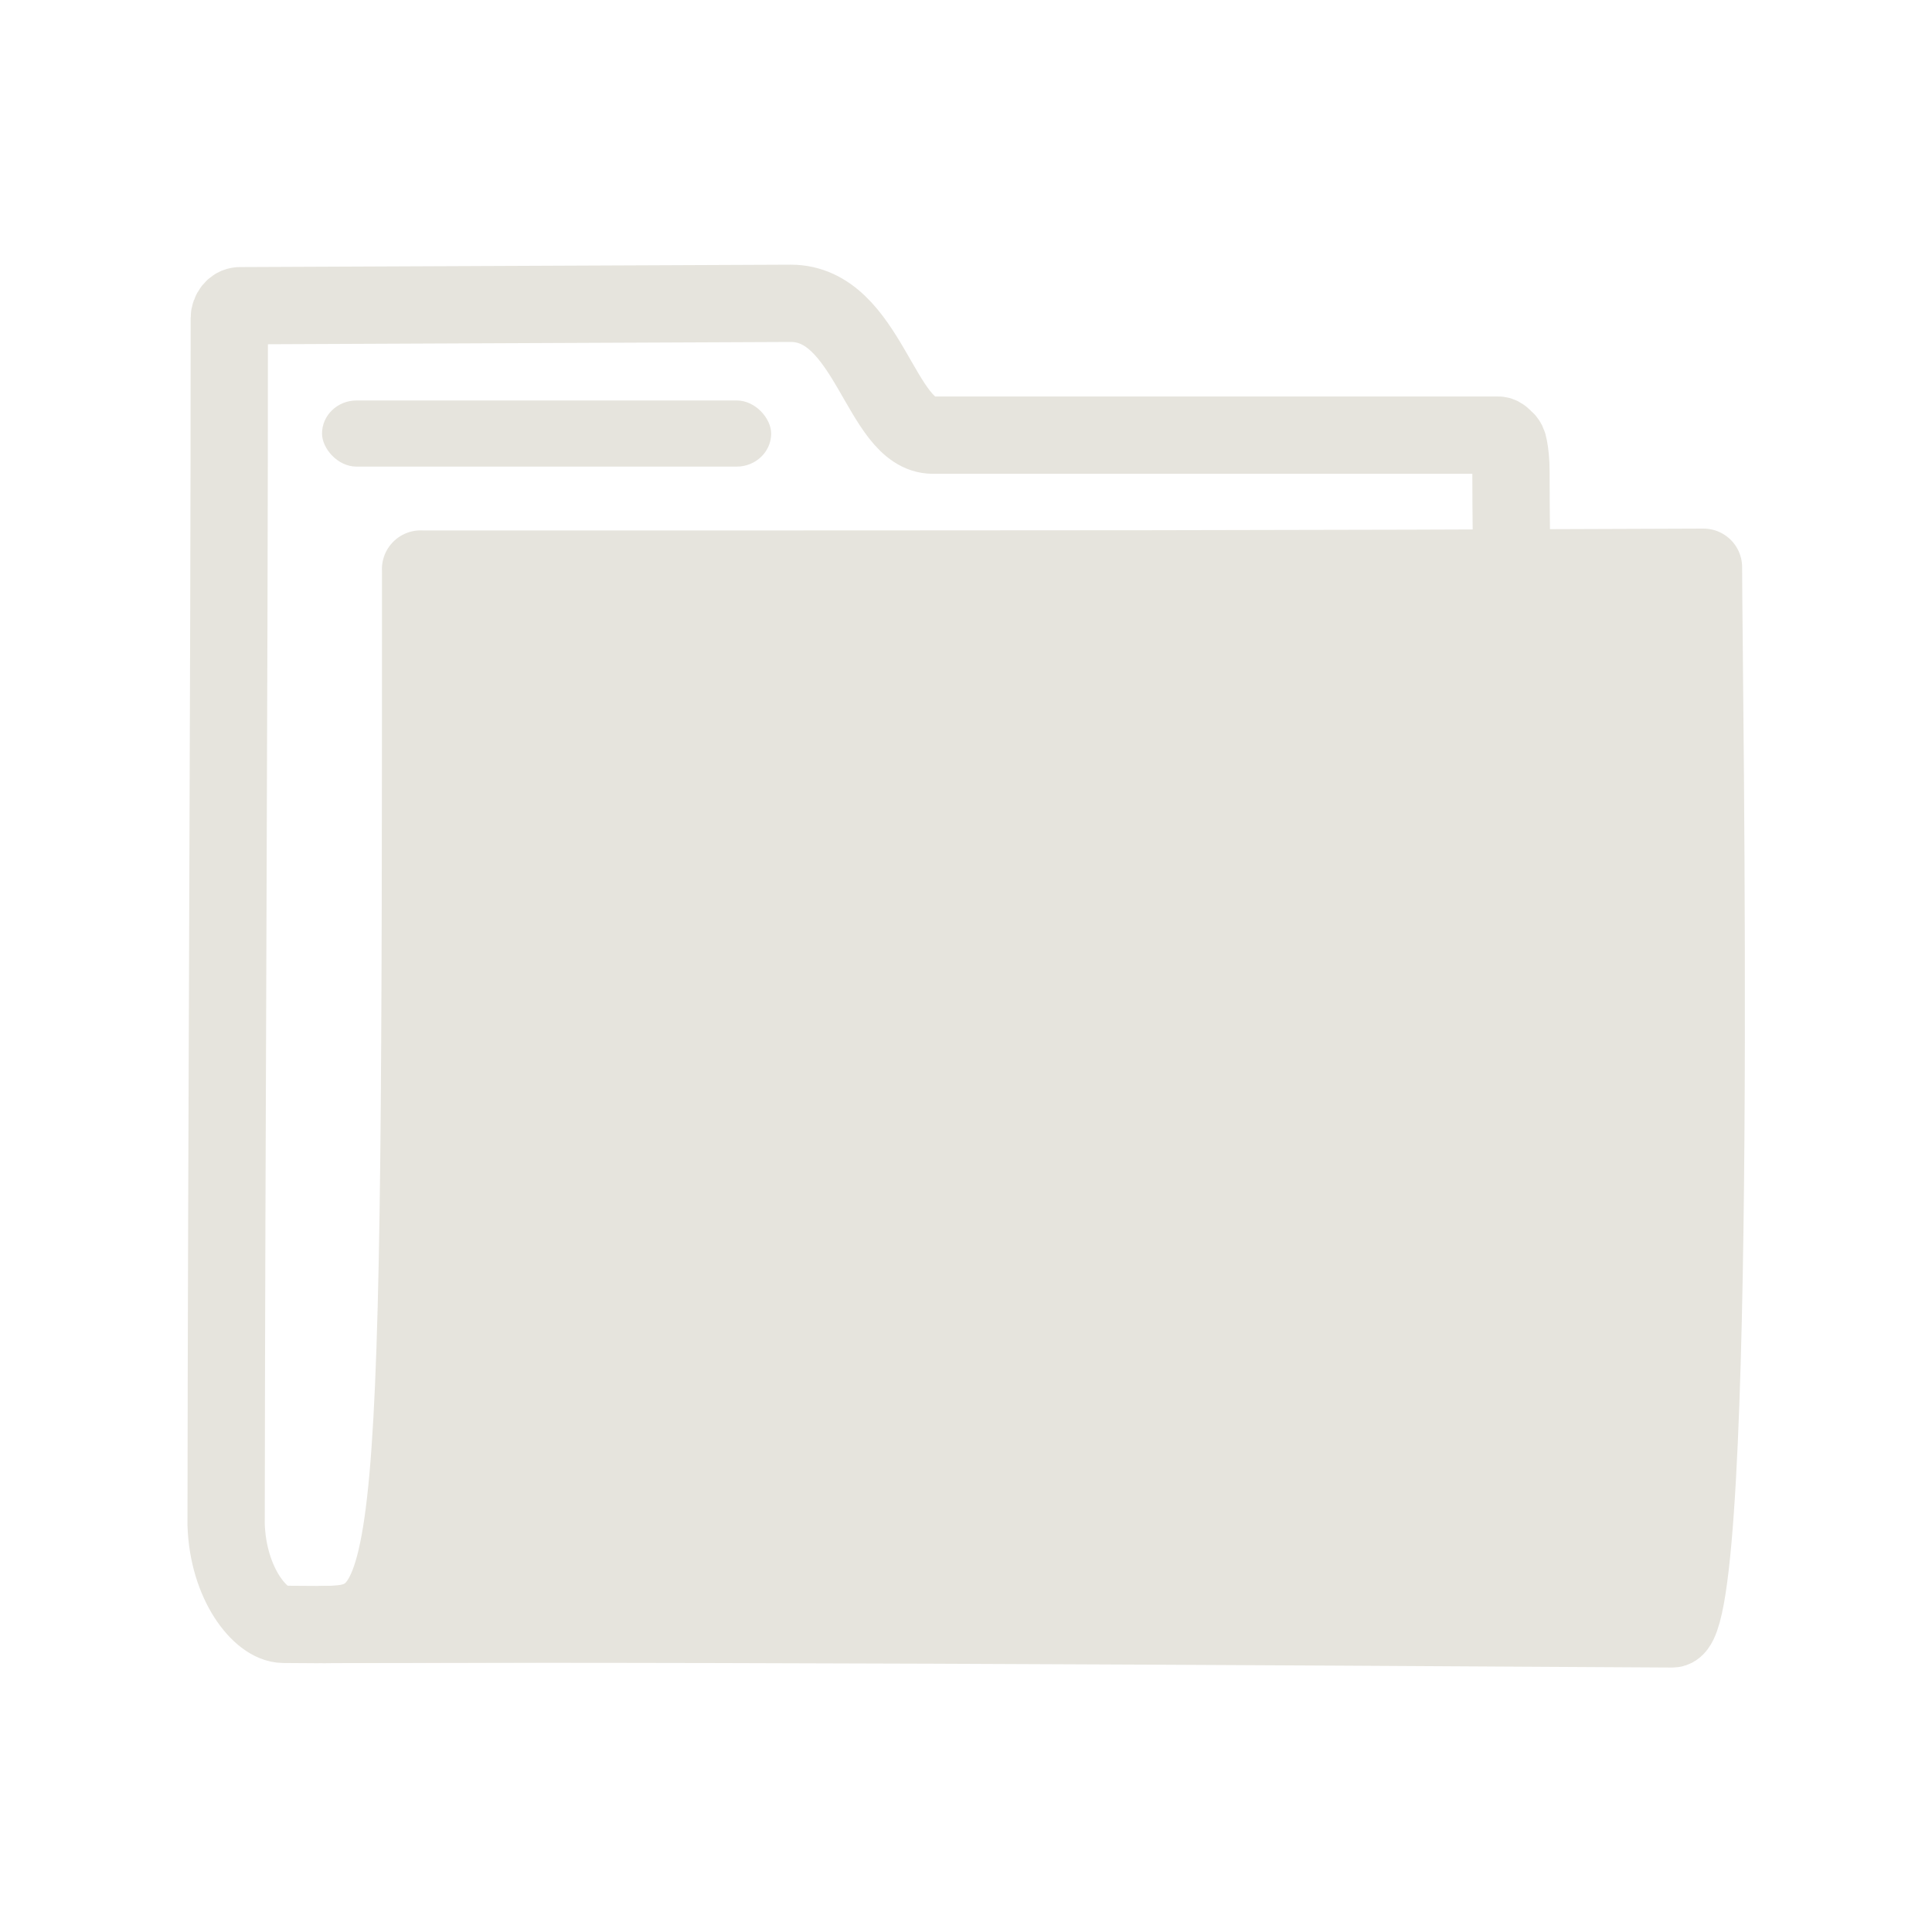 <?xml version="1.0" encoding="UTF-8" standalone="no"?>
<!-- Created with Inkscape (http://www.inkscape.org/) -->

<svg
   xmlns:dc="http://purl.org/dc/elements/1.1/"
   xmlns:cc="http://creativecommons.org/ns#"
   xmlns:rdf="http://www.w3.org/1999/02/22-rdf-syntax-ns#"
   xmlns:svg="http://www.w3.org/2000/svg"
   xmlns="http://www.w3.org/2000/svg"
   xmlns:sodipodi="http://sodipodi.sourceforge.net/DTD/sodipodi-0.dtd"
   xmlns:inkscape="http://www.inkscape.org/namespaces/inkscape"
   id="svg2"
   version="1.1"
   inkscape:version="0.92.3 (2405546, 2018-03-11)"
   width="25"
   height="25"
   sodipodi:docname="folder.svg"
   inkscape:export-filename="/home/olaf/src/cinelerra-gg/cin5/cinelerra-5.1/plugins/theme_neophyte/data/folder.png"
   inkscape:export-xdpi="96"
   inkscape:export-ydpi="96">
  <defs
     id="defs6" />
  <sodipodi:namedview
     pagecolor="#ffffff"
     bordercolor="#666666"
     borderopacity="1"
     objecttolerance="10"
     gridtolerance="10"
     guidetolerance="10"
     inkscape:pageopacity="0"
     inkscape:pageshadow="2"
     inkscape:window-width="1280"
     inkscape:window-height="773"
     id="namedview4"
     showgrid="false"
     inkscape:zoom="16"
     inkscape:cx="-18.788665"
     inkscape:cy="6.1790254"
     inkscape:window-x="0"
     inkscape:window-y="1"
     inkscape:window-maximized="1"
     inkscape:current-layer="svg2" />
  <path
     style="fill:none;stroke:#e6e4dd;stroke-width:1;stroke-linecap:round;stroke-linejoin:round;stroke-miterlimit:4;stroke-opacity:1;stroke-dasharray:none;display:inline"
     id="path3496"
     d="m 3.099,3.957 c -0.071,0 -0.132,0.079 -0.132,0.161 0,5.027 -0.036,10.487 -0.041,15.609 0.024,0.767 0.446,1.289 0.739,1.292 0.841,0.008 0.448,-0.003 0.871,0 5.372,-0.014 11.275,-0.067 16.647,-0.081 0.045,0.006 -1.226,-0.092 -1.214,-1.238 10e-7,-4.002 -0.417,-9.581 -0.417,-13.584 0,-0.16 -0.013,-0.249 -0.026,-0.323 -0.01,-0.057 -0.024,-0.085 -0.053,-0.108 -0.023,-0.021 -0.045,-0.049 -0.079,-0.054 l -7.323,0 c -0.677,0 -0.832,-1.706 -1.838,-1.706 l -7.133,0.031 z" />
  <path
     style="fill:#e6e4dd;fill-opacity:1;stroke:#e6e4dd;stroke-width:1;stroke-linecap:round;stroke-linejoin:round;stroke-miterlimit:4;stroke-opacity:1;stroke-dasharray:none;display:inline"
     id="path3498"
     d="m 5.442,7.364 c 8.776,0 10.819,3.94e-4 16.601,-0.024 0,1.345 0.214,13.738 -0.402,13.738 -0.593,0 -11.662,-0.081 -17.443,-0.057 1.222,0 1.245,-0.533 1.245,-13.658 z" />
  <rect
     style="fill:#e6e4dd;fill-opacity:1;fill-rule:nonzero;stroke:none;stroke-width:1;marker:none;visibility:visible;display:block;overflow:visible;enable-background:accumulate"
     id="rect2545"
     y="5.182"
     x="4.167"
     ry="0.428"
     rx="0.447"
     height="0.856"
     width="5.812" />
  <rect
     style="display:inline;opacity:1;fill:#e6e4dd;fill-opacity:1;fill-rule:evenodd;stroke:none;stroke-width:3.842;stroke-linejoin:miter;stroke-miterlimit:4;stroke-dasharray:none;stroke-dashoffset:0;stroke-opacity:1"
     id="rect2166-7-7"
     width="37.241"
     height="36.891"
     x="-52.095"
     y="-10.395" />
</svg>
